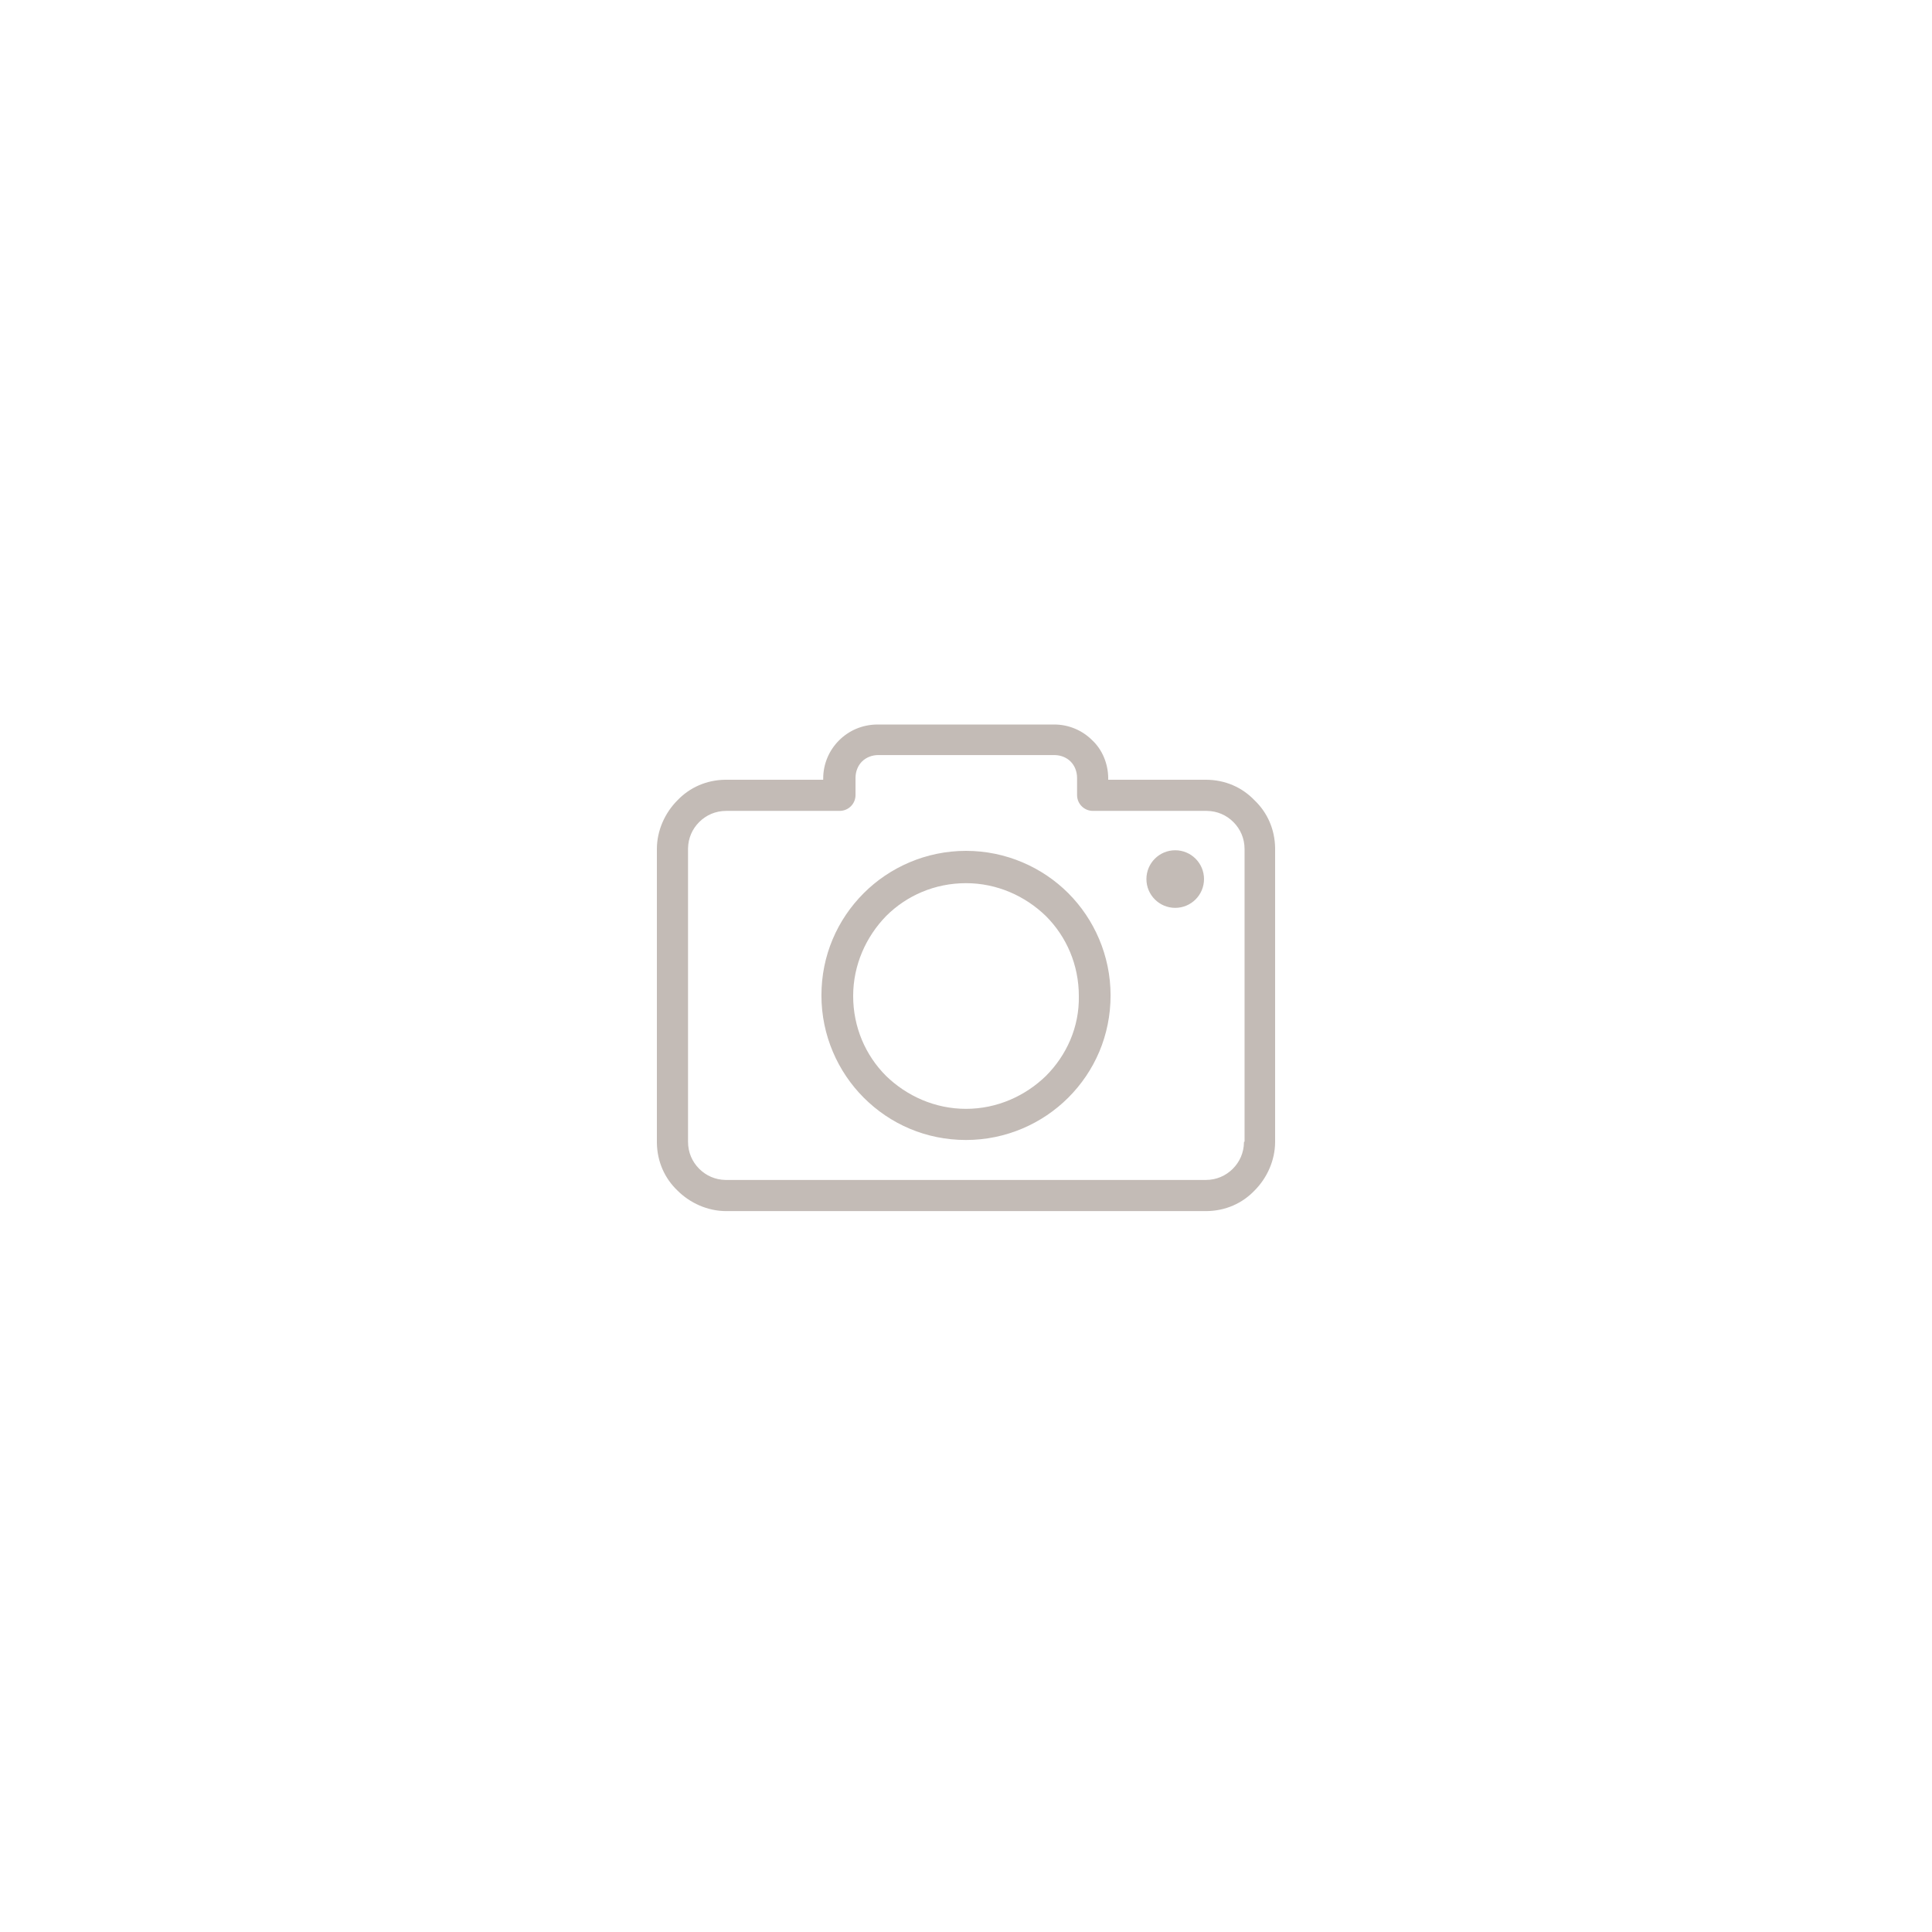 <svg xmlns="http://www.w3.org/2000/svg" width="200" height="200" viewBox="0 0 200 200">
  <path fill="#C3BBB6" d="M109.125,75 C110.646,75 112.046,75.608 113.08,76.643 C114.096,77.599 114.701,79.024 114.722,80.516 L114.722,80.597 L114.722,80.719 L124.821,80.719 C126.829,80.719 128.593,81.51 129.871,82.848 C131.188,84.106 131.975,85.835 132,87.803 L132,87.897 L132,118.194 C132,120.141 131.148,121.966 129.871,123.243 C128.613,124.561 126.884,125.348 124.915,125.372 L124.821,125.373 L75.179,125.373 C73.232,125.373 71.407,124.521 70.129,123.243 C68.812,121.986 68.025,120.257 68,118.288 L68,118.194 L68,87.897 C68,85.951 68.852,84.125 70.129,82.848 C71.387,81.53 73.116,80.743 75.085,80.719 L75.179,80.719 L85.217,80.719 L85.217,80.597 C85.217,79.076 85.825,77.677 86.859,76.643 C87.875,75.627 89.243,75.022 90.79,75.001 L90.875,75 L109.125,75 Z M109.125,78.163 L90.935,78.163 C90.266,78.163 89.658,78.407 89.232,78.833 C88.82,79.245 88.579,79.828 88.563,80.472 L88.563,80.536 L88.563,82.3 C88.563,83.198 87.856,83.919 86.964,83.942 L86.92,83.943 L75.179,83.943 C74.084,83.943 73.11,84.369 72.38,85.099 C71.667,85.812 71.244,86.758 71.225,87.823 L71.224,87.897 L71.224,118.194 C71.224,119.289 71.65,120.262 72.38,120.992 C73.094,121.706 74.04,122.129 75.104,122.148 L75.179,122.148 L124.821,122.148 C125.916,122.148 126.89,121.722 127.62,120.992 C128.333,120.279 128.756,119.333 128.775,118.268 L128.776,118.194 L128.837,118.194 L128.837,87.897 C128.837,86.802 128.411,85.829 127.681,85.099 C126.967,84.385 126.021,83.962 124.957,83.944 L124.882,83.943 L113.141,83.943 C112.243,83.943 111.522,83.236 111.499,82.344 L111.498,82.3 L111.498,80.536 C111.498,79.867 111.255,79.259 110.829,78.833 C110.417,78.421 109.834,78.179 109.19,78.164 L109.125,78.163 Z M100,88.08 C104.137,88.08 107.909,89.783 110.586,92.46 C113.262,95.137 114.966,98.909 114.966,103.046 C114.966,107.183 113.323,110.894 110.586,113.631 C107.909,116.308 104.137,118.011 100,118.011 C95.863,118.011 92.152,116.369 89.414,113.631 C86.738,110.954 85.034,107.183 85.034,103.046 C85.034,98.909 86.677,95.198 89.414,92.46 C92.091,89.783 95.863,88.08 100,88.08 Z M100,91.426 C96.776,91.426 93.856,92.703 91.726,94.833 C89.658,96.962 88.319,99.882 88.319,103.106 C88.319,106.331 89.597,109.251 91.726,111.38 C93.856,113.449 96.776,114.787 100,114.787 C103.224,114.787 106.144,113.449 108.274,111.38 C110.403,109.251 111.741,106.331 111.681,103.106 C111.681,99.882 110.403,96.962 108.274,94.833 C106.144,92.764 103.224,91.426 100,91.426 Z M121.658,88.019 C123.304,88.019 124.639,89.354 124.639,91 C124.639,92.646 123.304,93.981 121.658,93.981 C120.011,93.981 118.677,92.646 118.677,91 C118.677,89.354 120.011,88.019 121.658,88.019 Z"/>
</svg>
